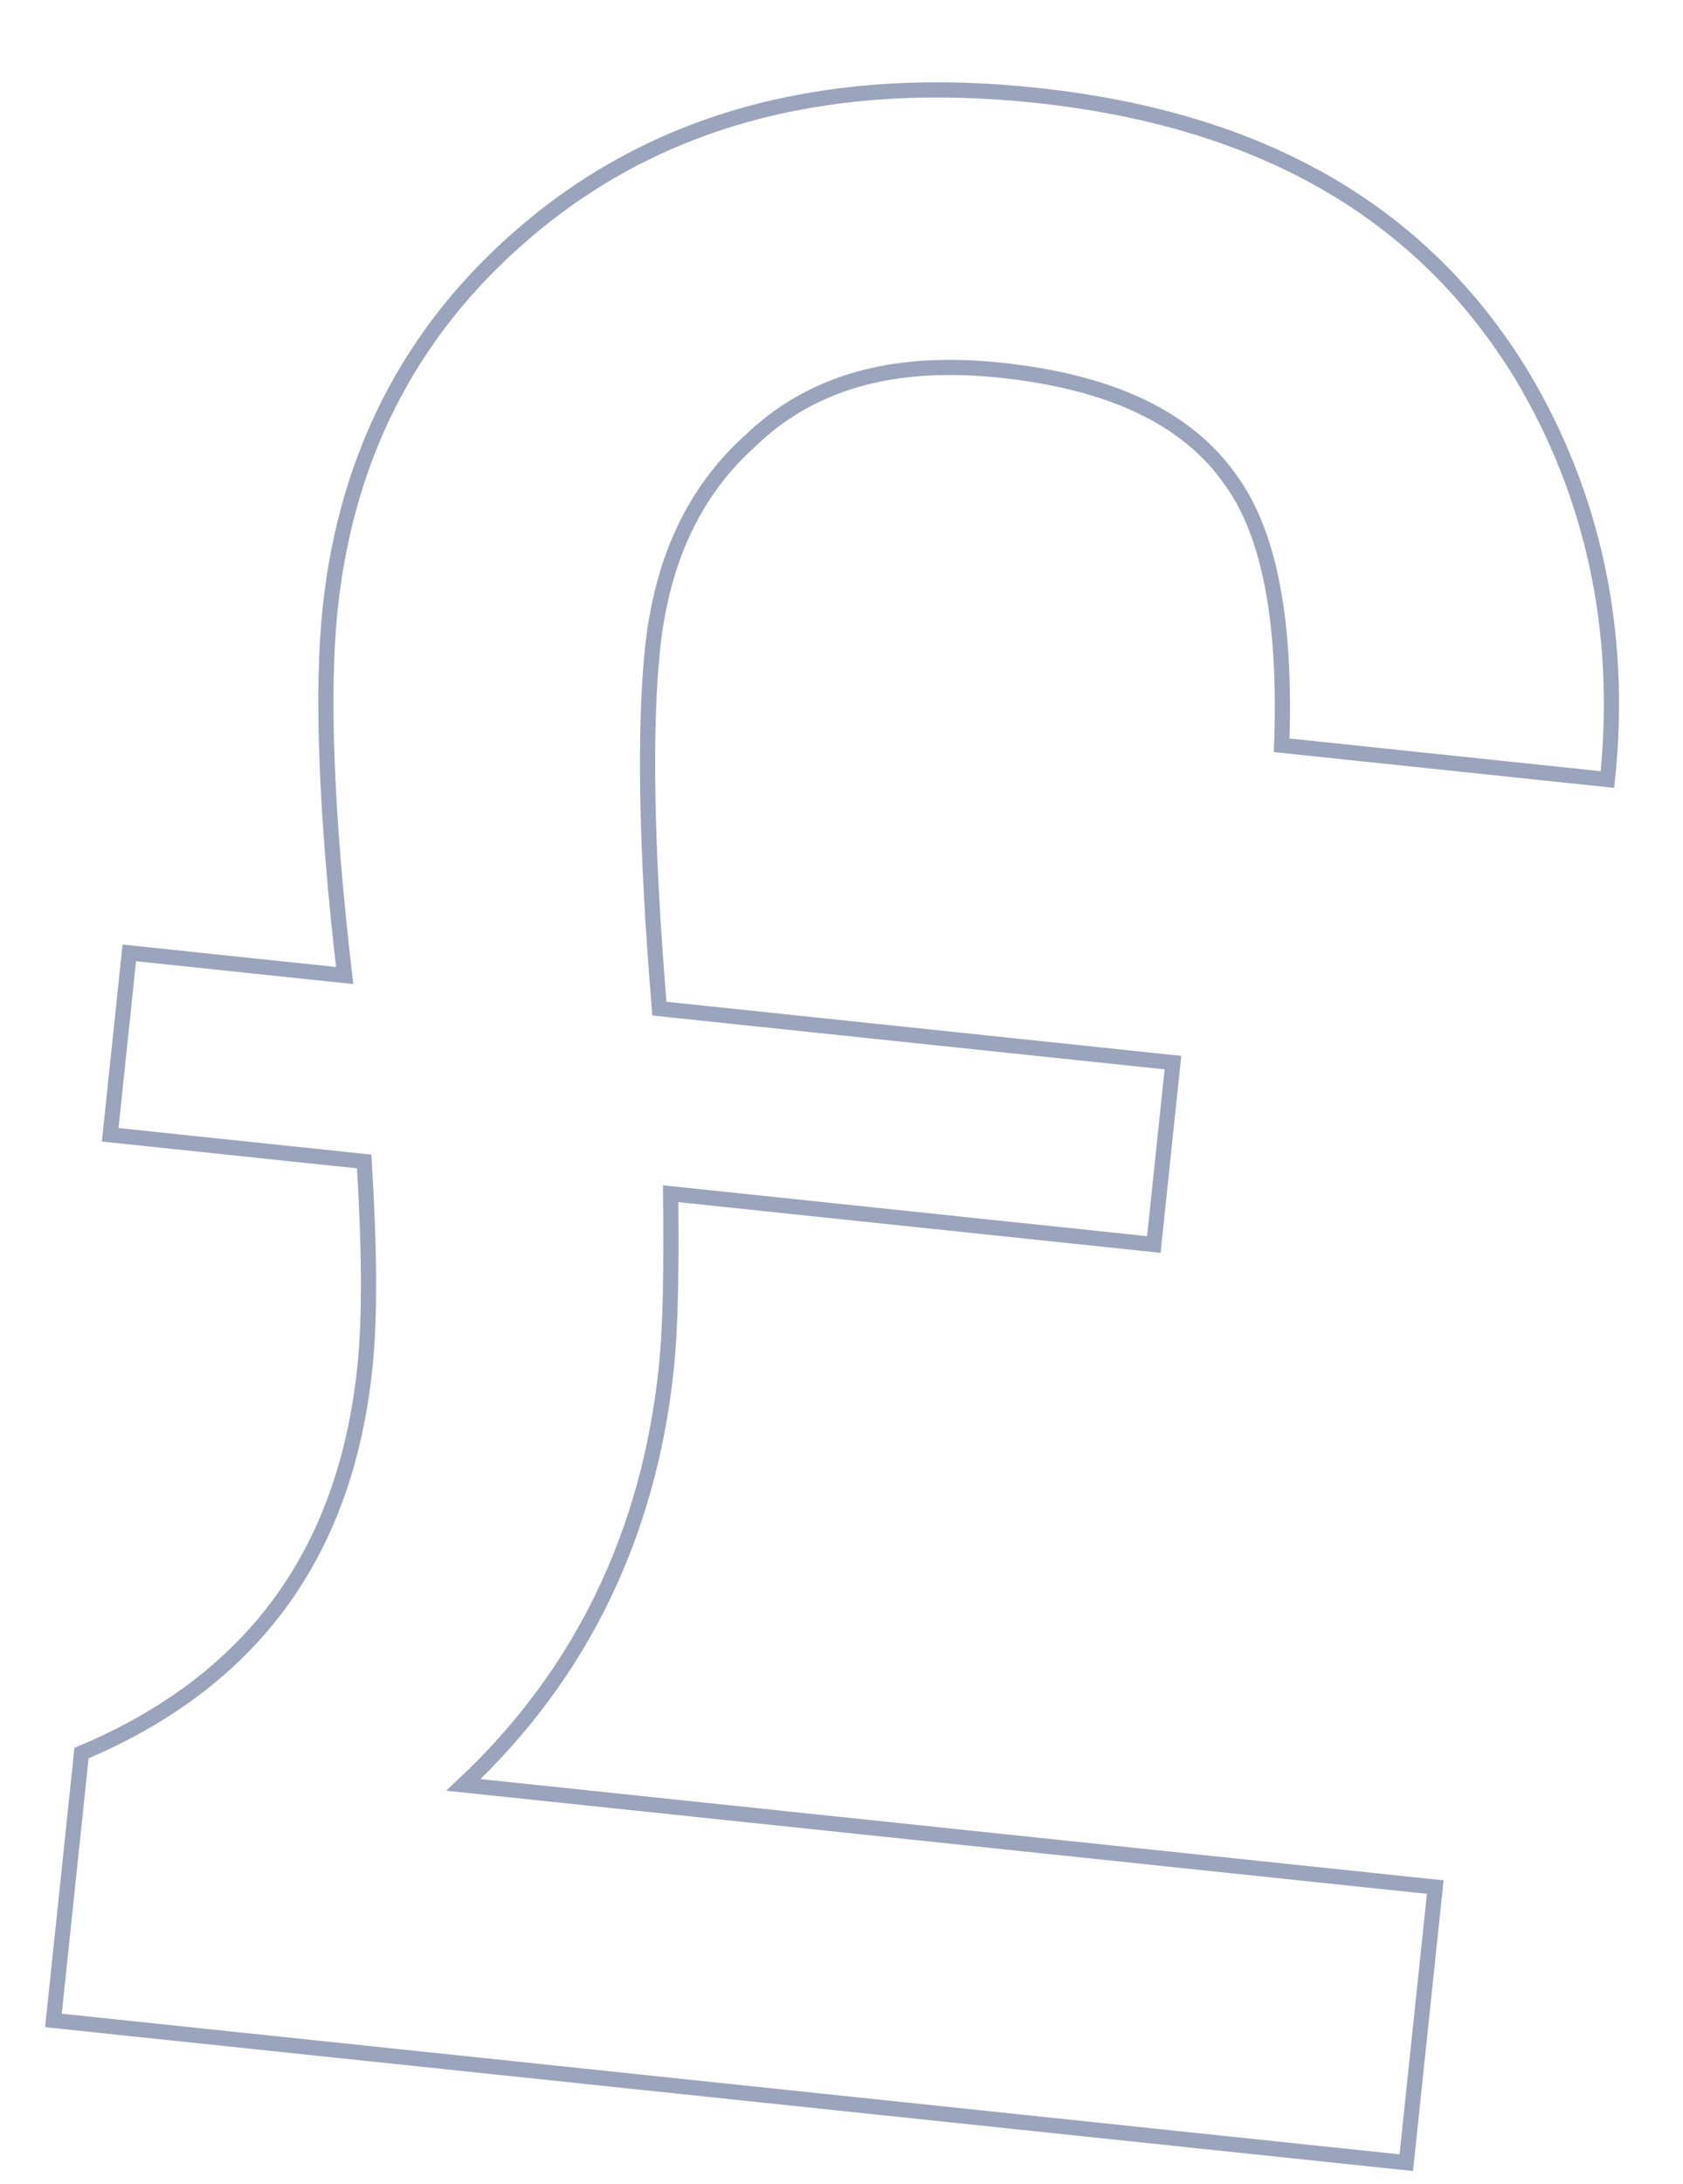 <?xml version="1.0" encoding="UTF-8"?>
<svg width="111px" height="144px" viewBox="0 0 111 144" version="1.1" xmlns="http://www.w3.org/2000/svg" xmlns:xlink="http://www.w3.org/1999/xlink">
    <title>british</title>
    <g id="登录页" stroke="none" stroke-width="1" fill="none" fill-rule="evenodd" opacity="0.408">
        <g id="login-page" transform="translate(-327, -124)" fill-rule="nonzero" stroke="#0A205C">
            <g id="gbp" transform="translate(327, 124)">
                <path d="M61.31,5.326 C48.127,5.326 37.507,9.162 29.634,17.018 C22.31,24.326 18.648,33.278 18.648,43.874 C18.648,49.172 19.747,57.21 22.127,67.806 L7.845,67.806 L7.845,79.864 L24.69,79.864 C25.606,85.345 26.155,89.912 26.155,93.383 C26.155,105.806 20.845,114.758 10.226,120.604 L10.226,138.326 L99.943,138.326 L99.943,120.056 L35.493,120.056 C42.451,112.018 45.93,102.335 45.93,91.374 C45.93,88.451 45.563,84.614 45.014,79.864 L77.056,79.864 L77.056,67.806 L43,67.806 C40.986,57.21 40.07,49.354 40.07,44.239 C40.07,38.393 41.718,33.643 45.014,29.989 C48.676,25.604 53.986,23.595 60.944,23.595 C68.267,23.595 73.577,25.422 76.873,29.258 C79.803,32.547 81.451,38.21 82,46.249 L103.605,46.249 C103.605,36.383 100.676,27.614 95.183,20.306 C87.493,10.258 76.324,5.326 61.31,5.326 Z" transform="translate(55.725, 71.826) rotate(6) translate(-55.725, -71.826)"></path>
            </g>
        </g>
    </g>
</svg>